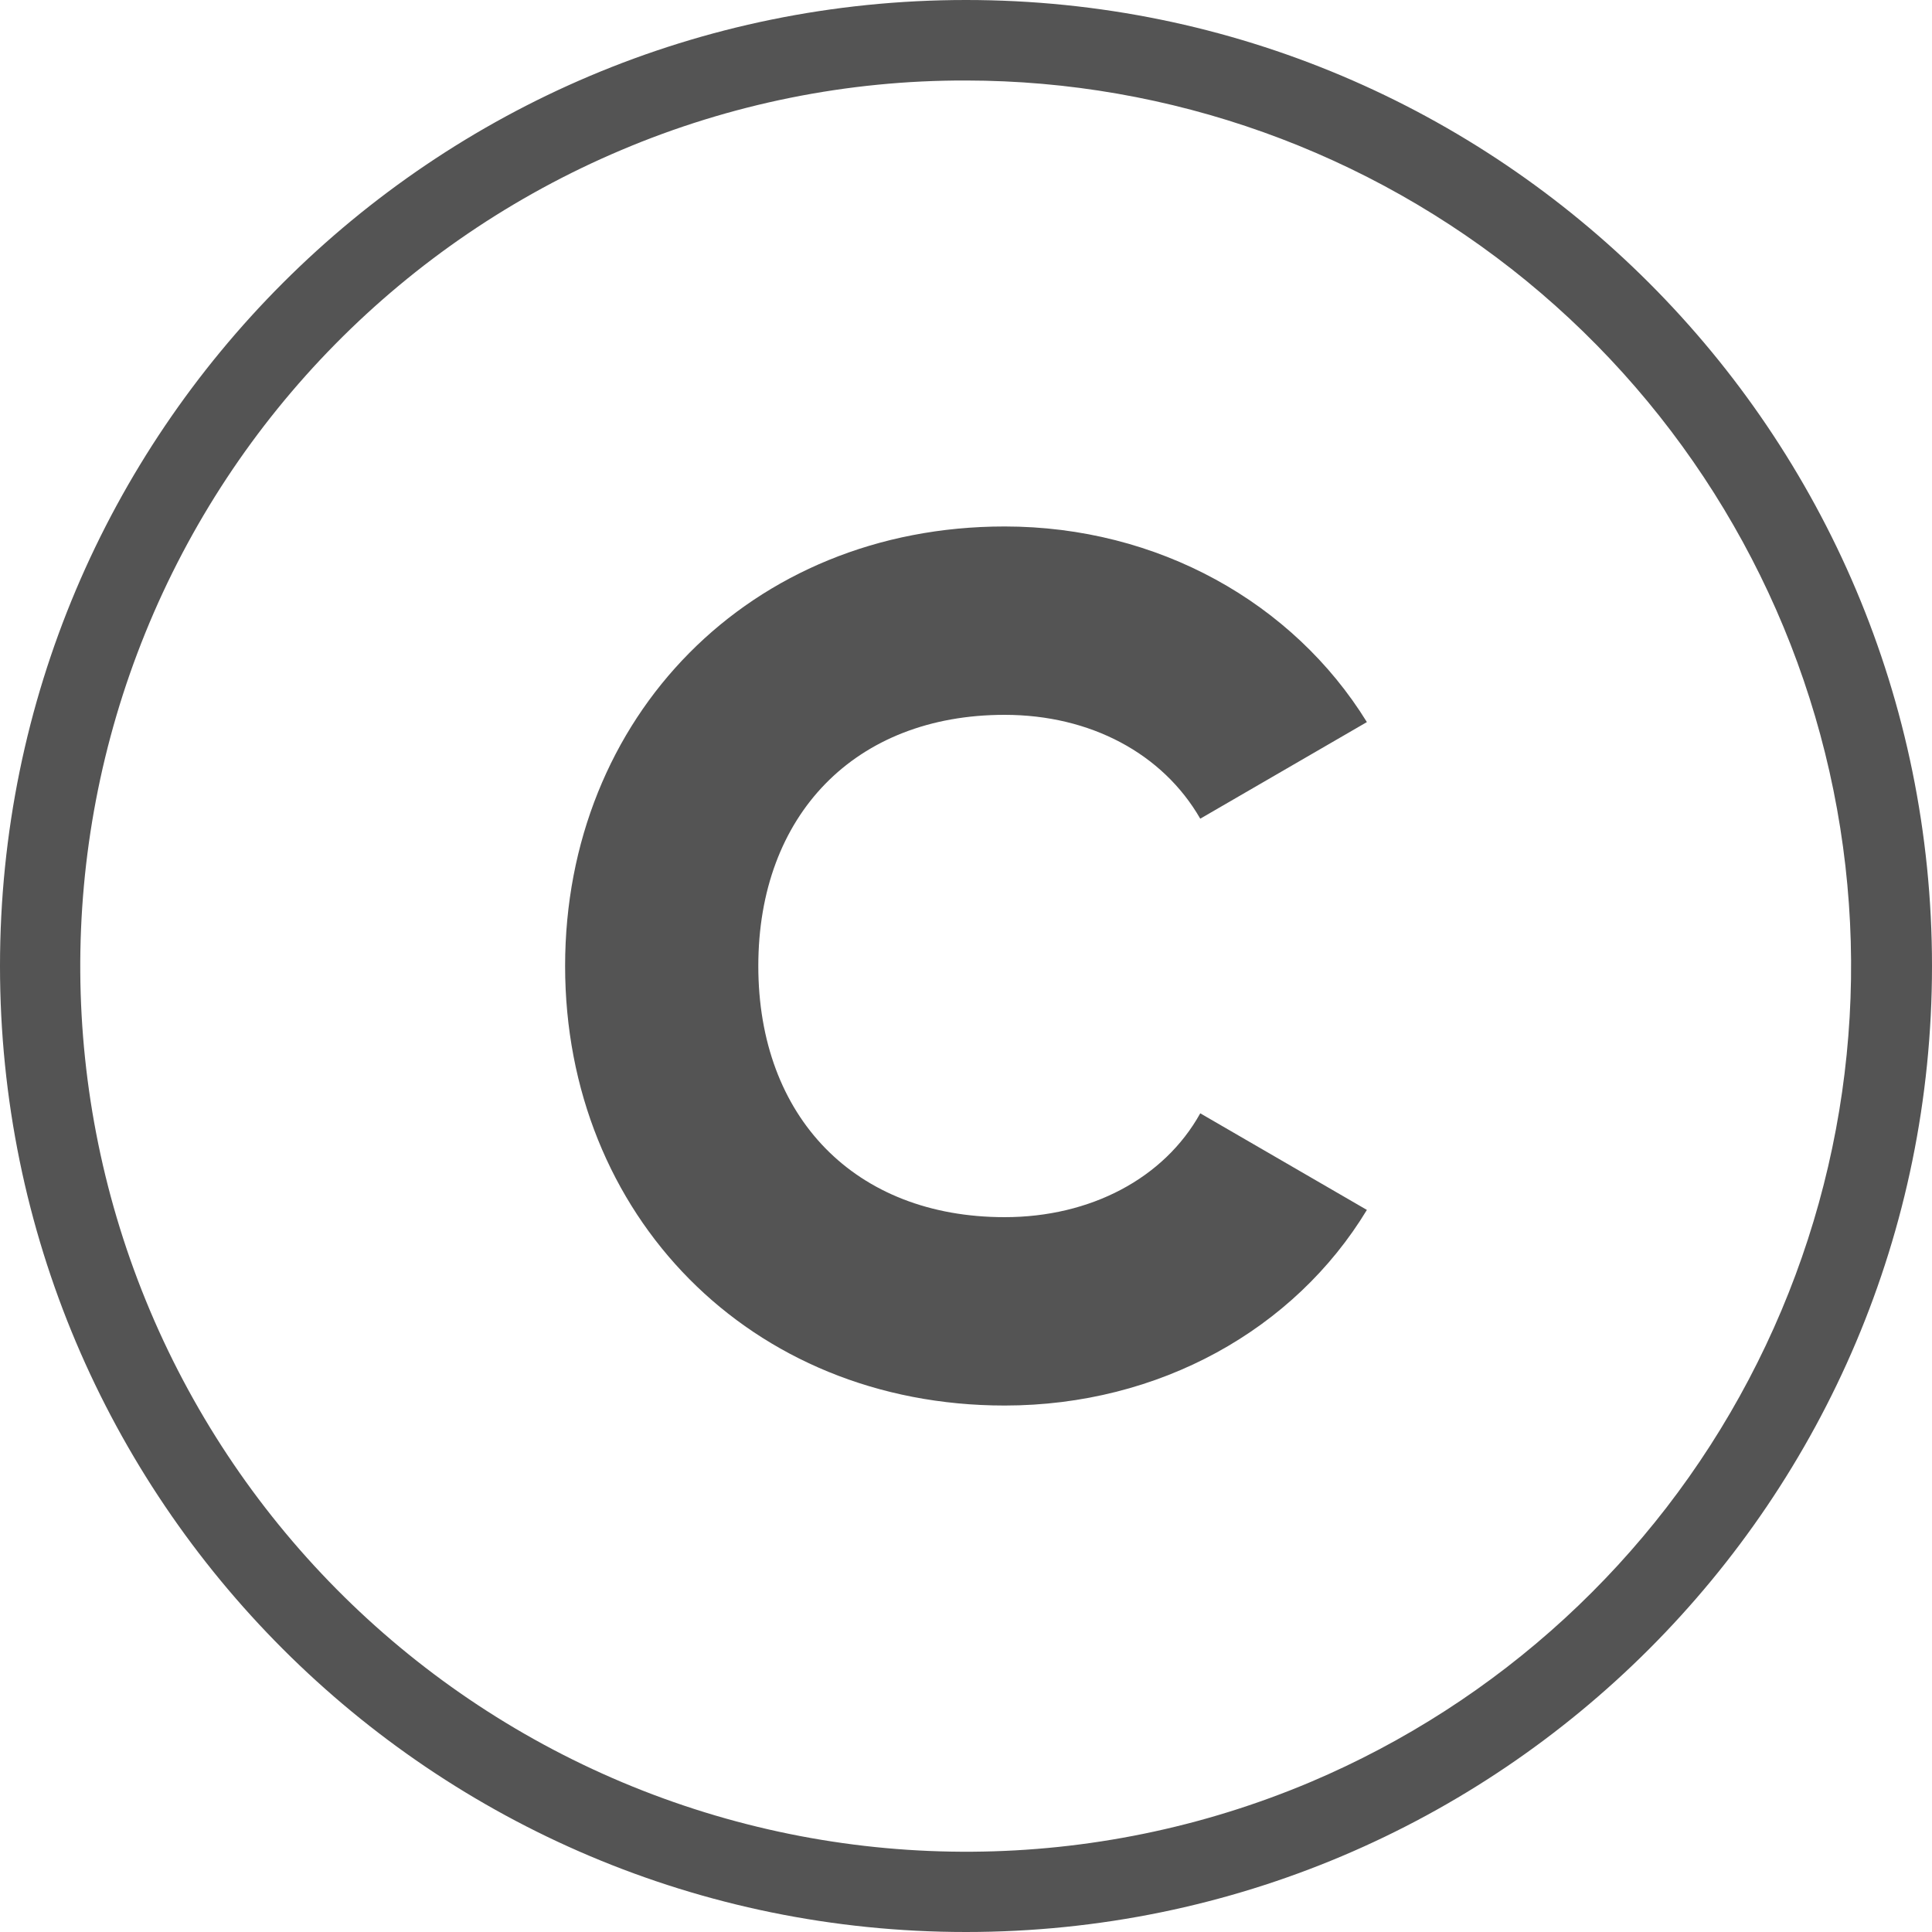 <?xml version="1.0" encoding="UTF-8"?> <svg xmlns="http://www.w3.org/2000/svg" width="12" height="12" viewBox="0 0 12 12" fill="none"><path d="M6 0.5C7.269 0.501 8.498 0.941 9.48 1.744C10.462 2.548 11.136 3.666 11.388 4.909C11.64 6.153 11.454 7.445 10.862 8.568C10.271 9.69 9.309 10.573 8.141 11.068C6.797 11.636 5.282 11.646 3.93 11.097C2.578 10.548 1.5 9.485 0.932 8.141C0.364 6.797 0.354 5.282 0.903 3.93C1.452 2.578 2.515 1.5 3.859 0.932C4.536 0.645 5.265 0.498 6 0.5ZM6 0C2.686 0 0 2.686 0 6C0 9.314 2.686 12 6 12C9.314 12 12 9.314 12 6C12 2.686 9.314 0 6 0Z" fill="#545454"></path><path d="M3.51 6C3.51 4.455 4.657 3.27 6.24 3.27C7.192 3.27 8.032 3.743 8.49 4.485L7.455 5.085C7.222 4.68 6.772 4.44 6.24 4.44C5.31 4.44 4.71 5.063 4.71 6C4.71 6.938 5.31 7.56 6.24 7.56C6.772 7.56 7.23 7.32 7.455 6.915L8.49 7.515C8.04 8.258 7.2 8.73 6.24 8.73C4.657 8.73 3.51 7.545 3.51 6Z" fill="#545454"></path></svg> 
